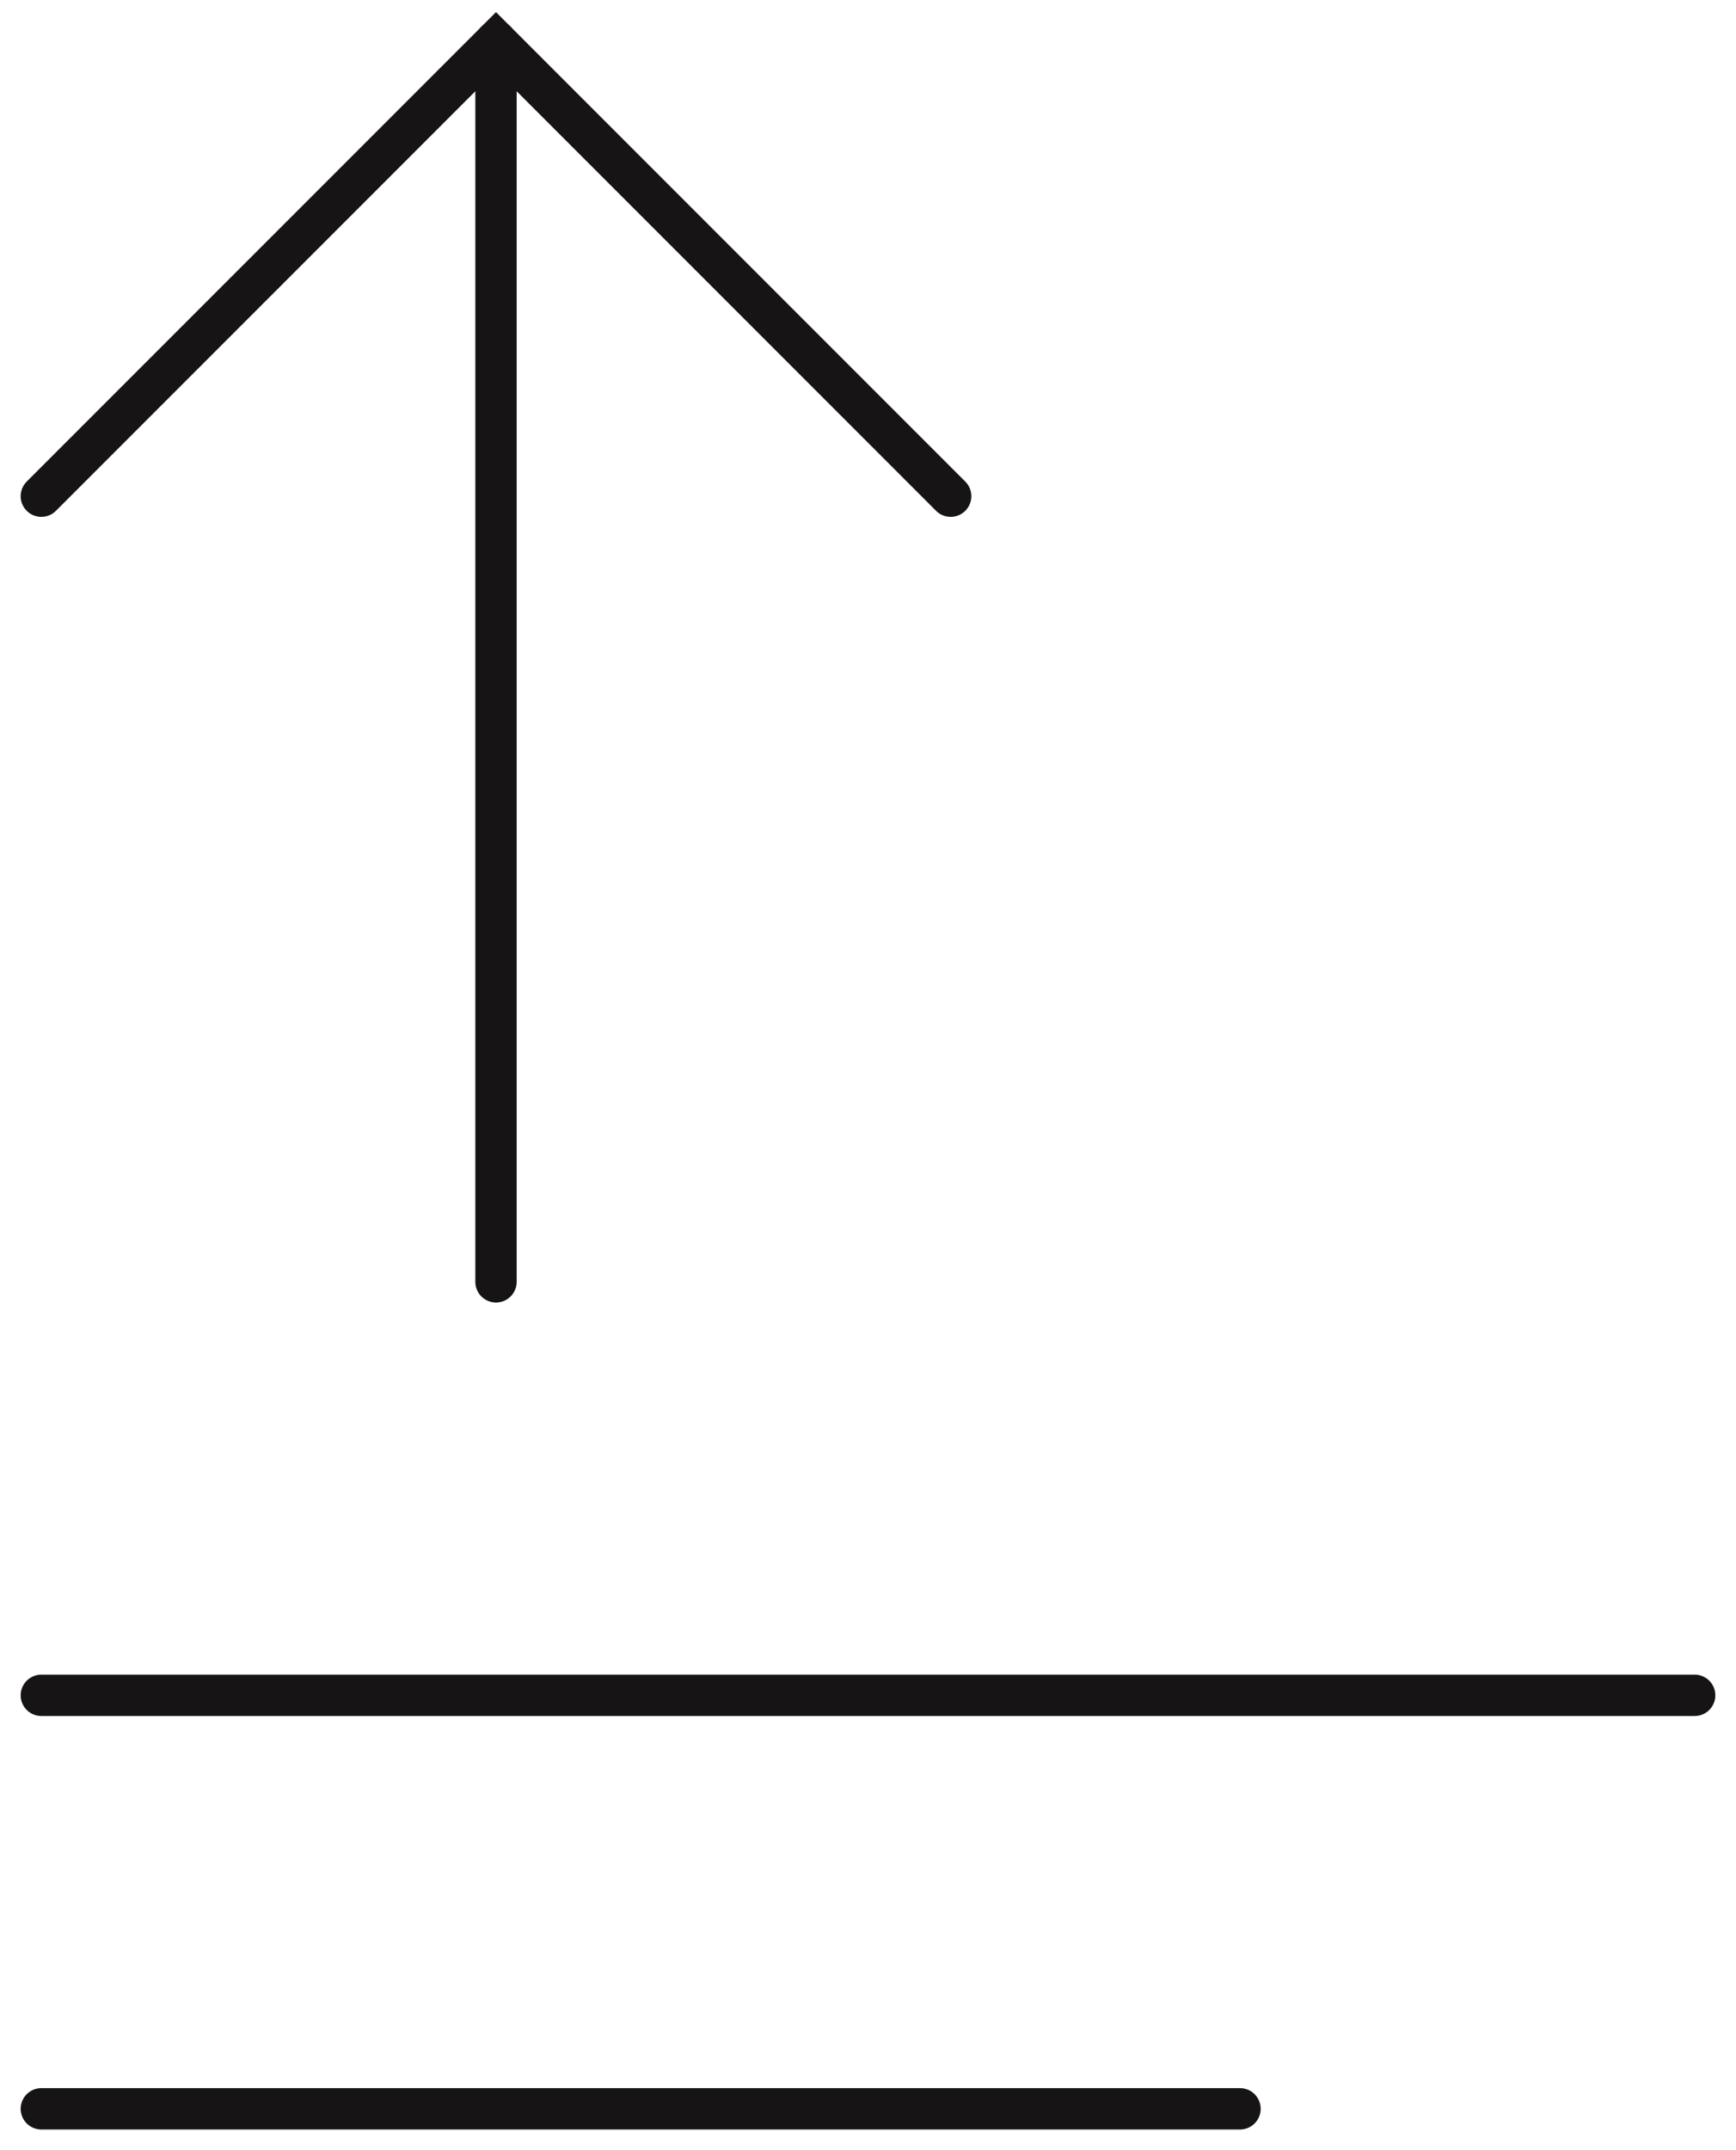 <svg width="42" height="52" viewBox="0 0 42 52" fill="none" xmlns="http://www.w3.org/2000/svg">
<path d="M12 31L12 1" stroke="#161414" stroke-linecap="round"/>
<path d="M1 12L12 1L23 12" stroke="#161414" stroke-linecap="round"/>
<path d="M1 51H30" stroke="#161414" stroke-linecap="round"/>
<path d="M1 41H41" stroke="#161414" stroke-linecap="round"/>
</svg>
